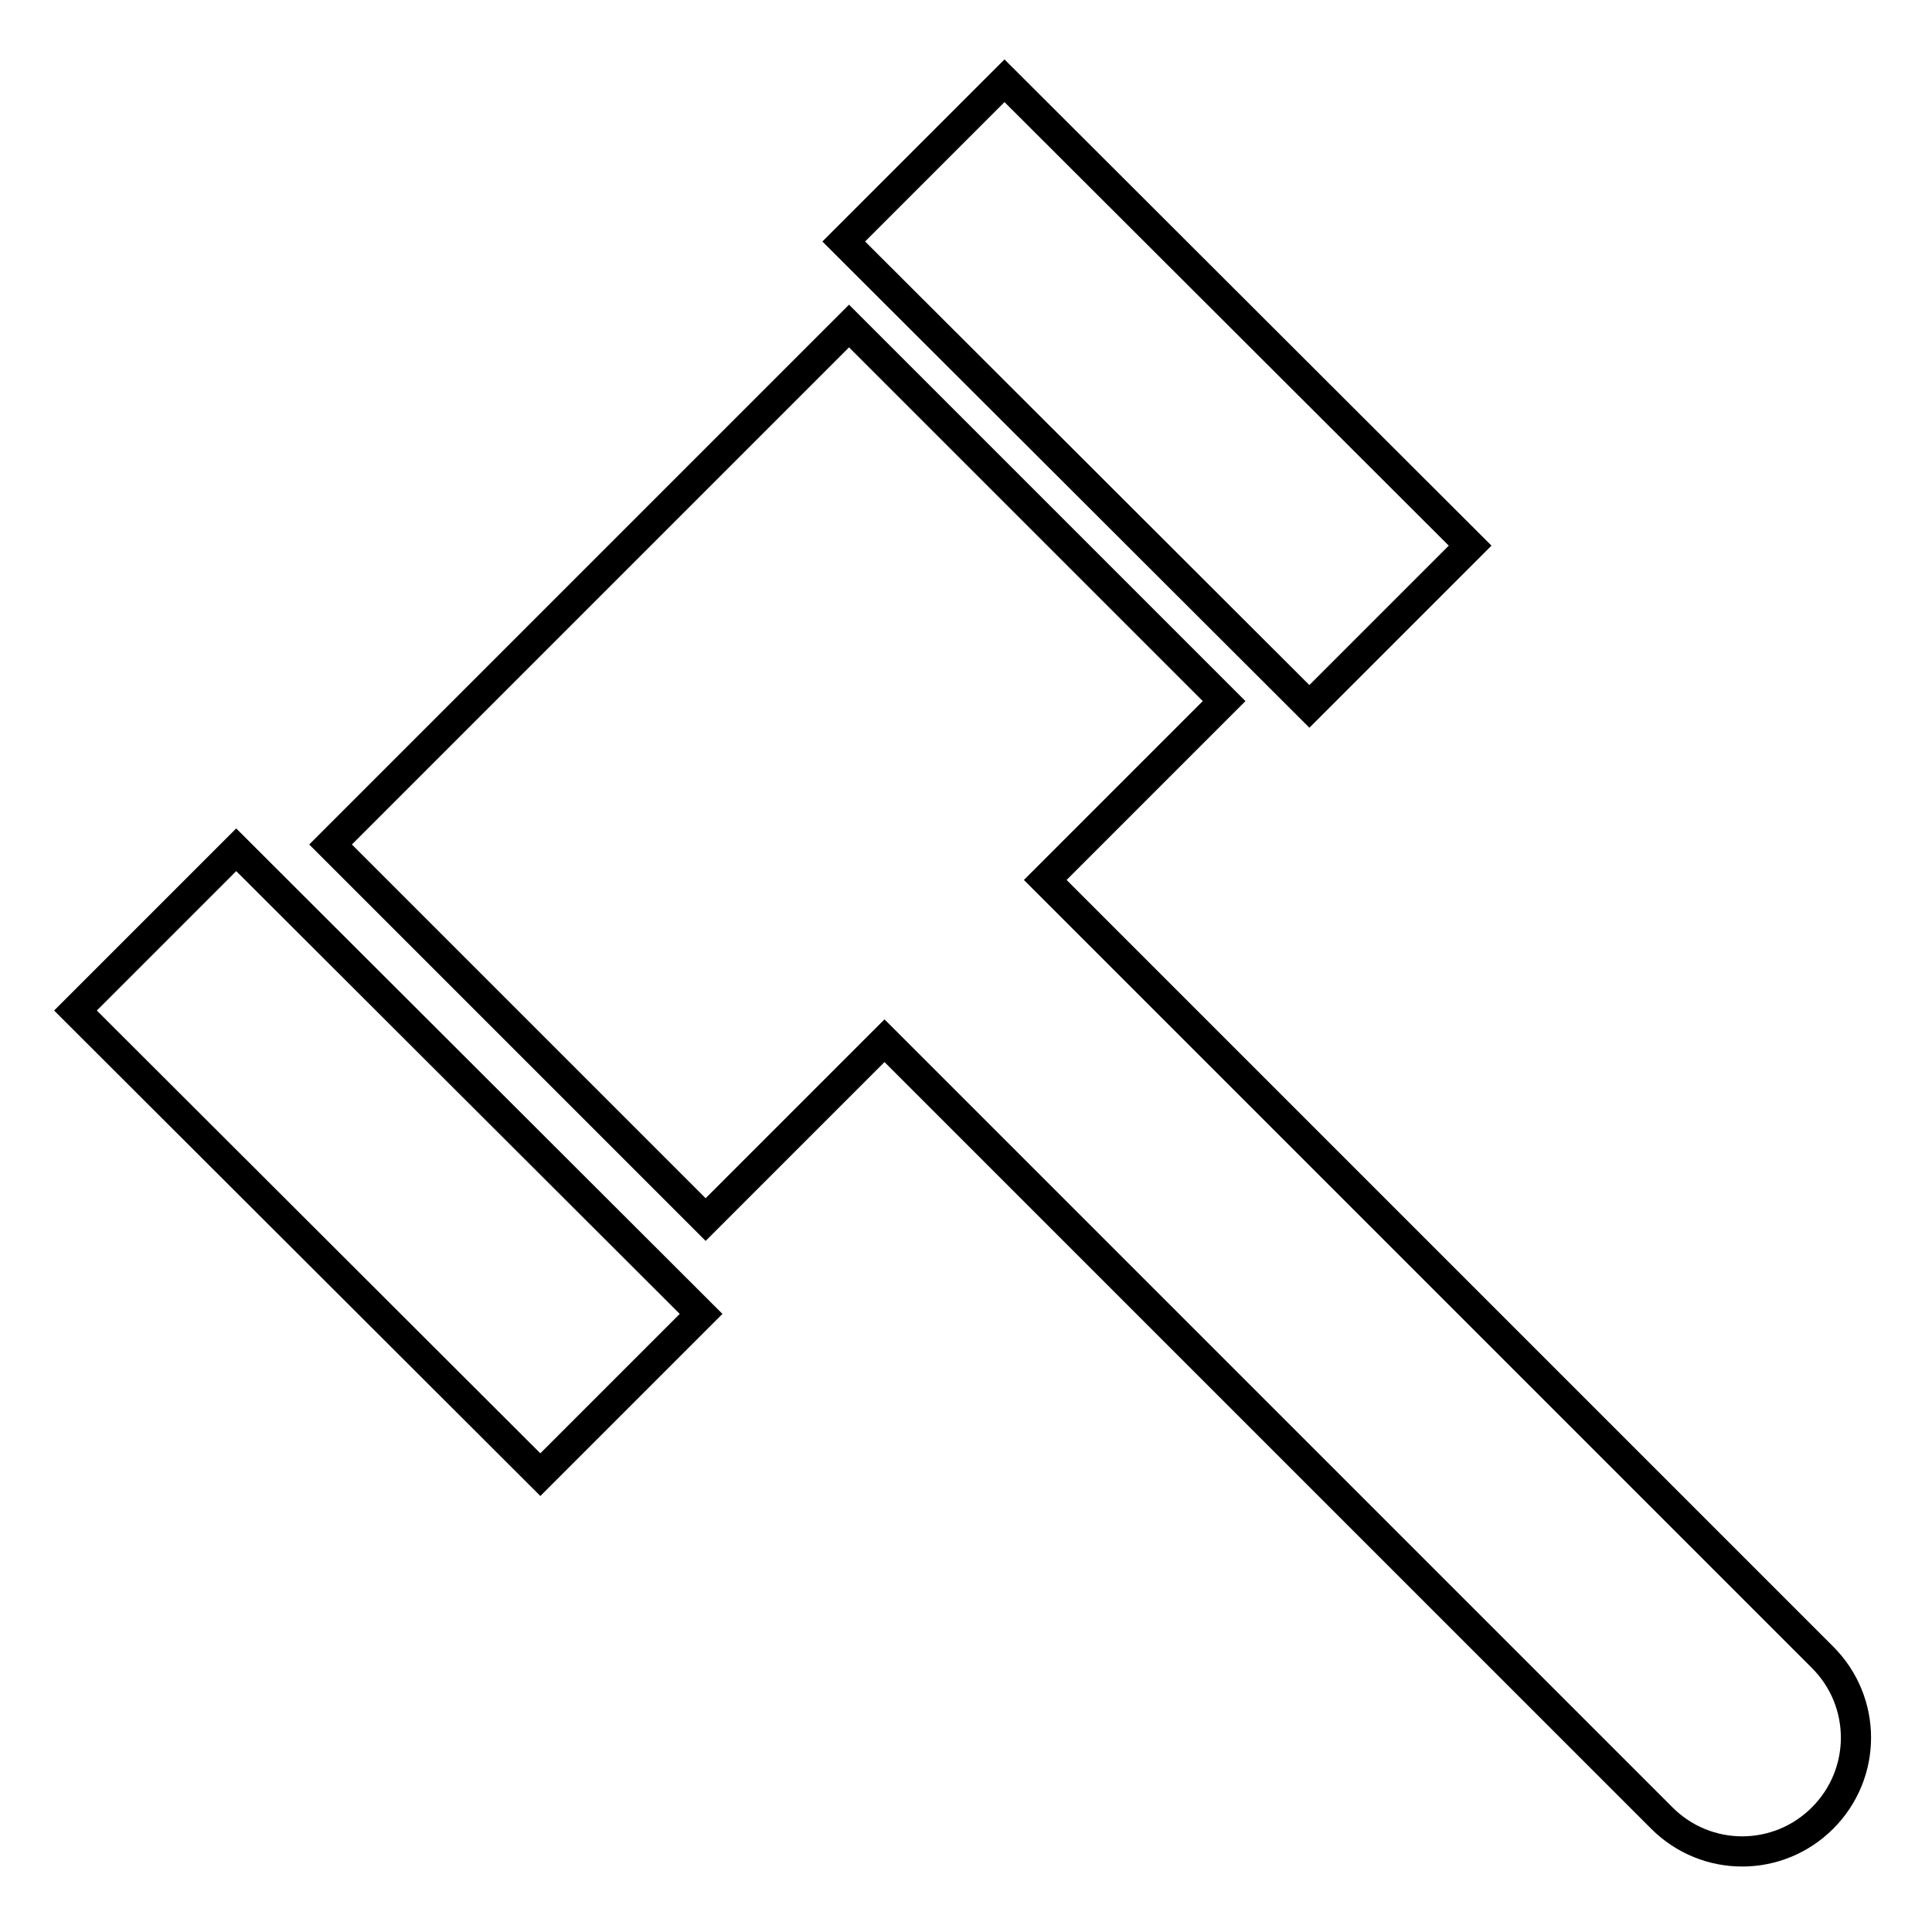 <?xml version="1.0" encoding="utf-8"?>
<!-- Svg Vector Icons : http://www.onlinewebfonts.com/icon -->
<!DOCTYPE svg PUBLIC "-//W3C//DTD SVG 1.1//EN" "http://www.w3.org/Graphics/SVG/1.1/DTD/svg11.dtd">
<svg version="1.1" xmlns="http://www.w3.org/2000/svg" xmlns:xlink="http://www.w3.org/1999/xlink" x="0px" y="0px" viewBox="0 0 256 256" enable-background="new 0 0 256 256" xml:space="preserve">
<g><g><path stroke-width="4" fill-opacity="0" stroke="#000000"  d="M92.9,174.1l-21.3,21.3L10,133.9l21.3-21.3L92.9,174.1z"/><path stroke-width="4" fill-opacity="0" stroke="#000000"  d="M194.8,72.3l-21.3,21.3L111.8,32l21.3-21.3L194.8,72.3z"/><path stroke-width="4" fill-opacity="0" stroke="#000000"  d="M112.5,43.2l-68.7,68.7l49.7,49.7l23.7-23.7l103,103c5.9,5.9,15.4,5.9,21.3,0c5.9-5.9,5.9-15.4,0-21.3l-103-103l23.7-23.7L112.5,43.2z"/></g></g>
</svg>
